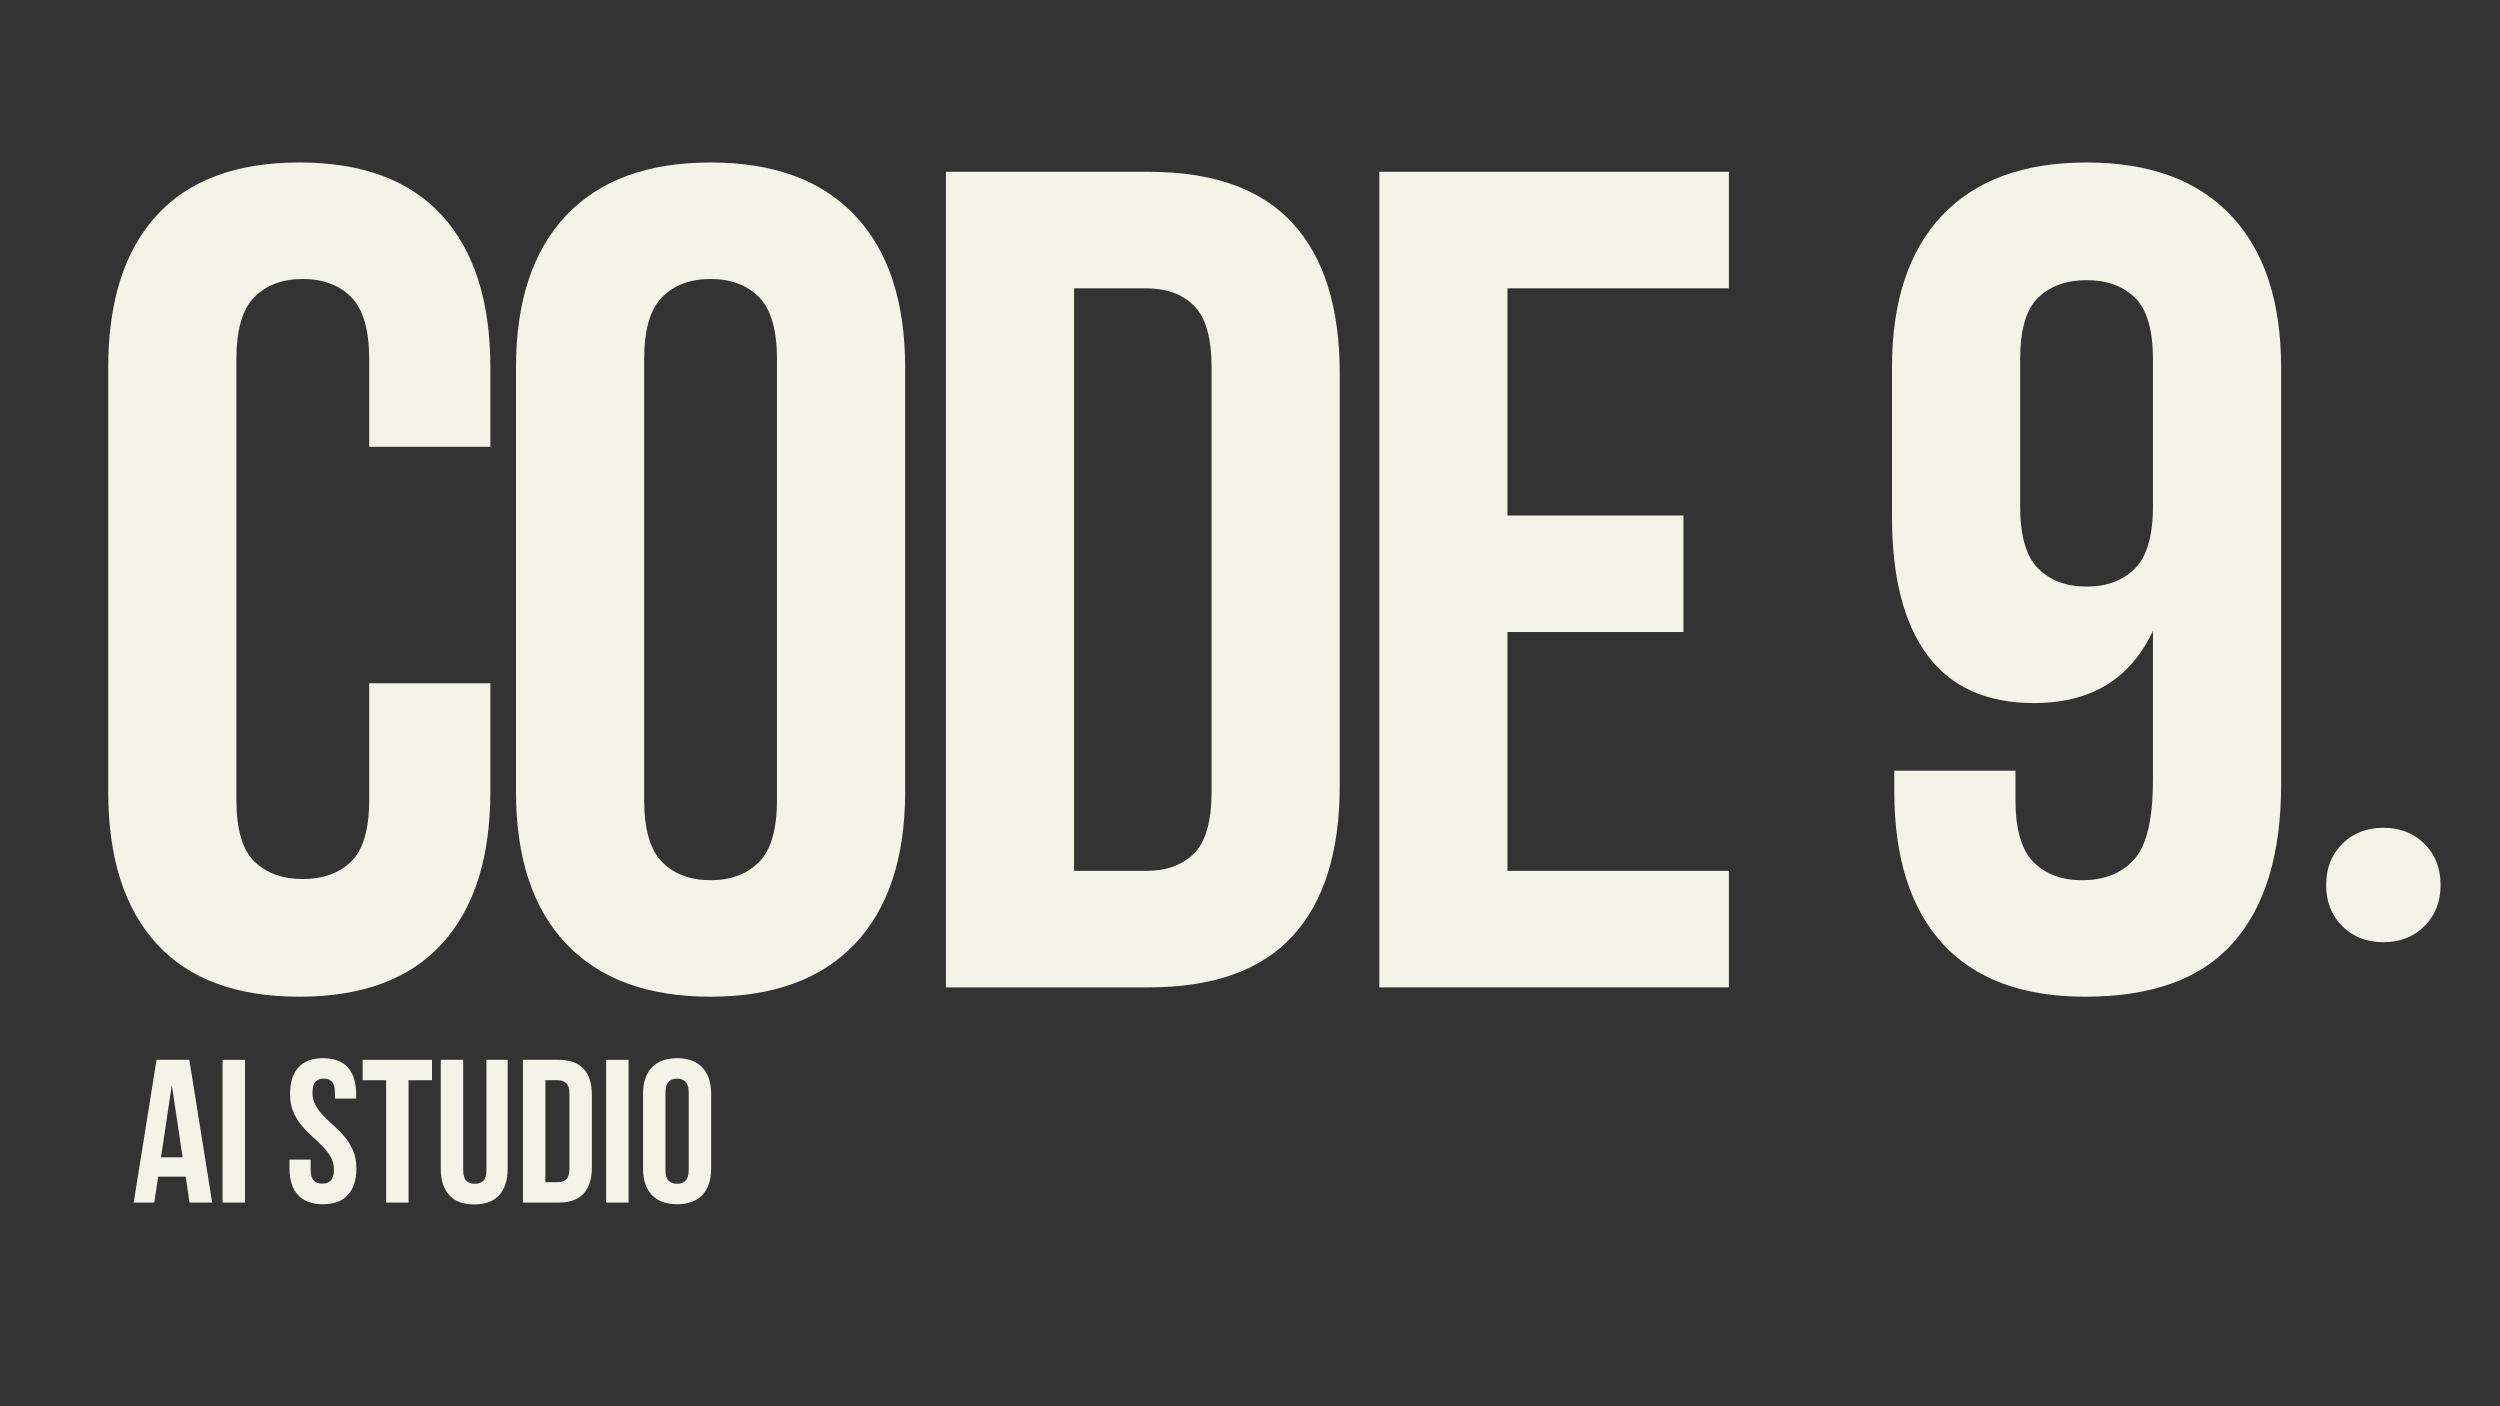 <svg xmlns="http://www.w3.org/2000/svg" xmlns:xlink="http://www.w3.org/1999/xlink" width="1920" zoomAndPan="magnify" viewBox="0 0 1440 810" height="1080" preserveAspectRatio="xMidYMid meet" version="1.0"><rect x="0" y="0" width="1440" height="810" fill="#333333" stroke="none"/><defs><g></g><clipPath id="91323d021d"><rect x="0" width="1285" y="0" height="674"></rect></clipPath><clipPath id="e3a7d0708d"><rect x="0" width="341" y="0" height="119"></rect></clipPath><clipPath id="b39b3d034e"><rect x="0" width="120" y="0" height="598"></rect></clipPath></defs><g transform="matrix(1, 0, 0, 1, 40, 64)"><g clip-path="url(#91323d021d)"><g fill="#f3f3e8" fill-opacity="1"><g transform="translate(1.534, 504.73)"><g><path d="M 240.922 -175.156 L 240.922 -112.75 C 240.922 -74.719 231.633 -45.52 213.062 -25.156 C 194.5 -4.801 167.098 5.375 130.859 5.375 C 94.617 5.375 67.211 -4.801 48.641 -25.156 C 30.078 -45.52 20.797 -74.719 20.797 -112.75 L 20.797 -357.016 C 20.797 -395.047 30.078 -424.238 48.641 -444.594 C 67.211 -464.957 94.617 -475.141 130.859 -475.141 C 167.098 -475.141 194.5 -464.957 213.062 -444.594 C 231.633 -424.238 240.922 -395.047 240.922 -357.016 L 240.922 -311.391 L 171.125 -311.391 L 171.125 -361.719 C 171.125 -378.719 167.656 -390.688 160.719 -397.625 C 153.789 -404.562 144.508 -408.031 132.875 -408.031 C 121.238 -408.031 111.953 -404.562 105.016 -397.625 C 98.086 -390.688 94.625 -378.719 94.625 -361.719 L 94.625 -108.047 C 94.625 -91.047 98.086 -79.188 105.016 -72.469 C 111.953 -65.758 121.238 -62.406 132.875 -62.406 C 144.508 -62.406 153.789 -65.758 160.719 -72.469 C 167.656 -79.188 171.125 -91.047 171.125 -108.047 L 171.125 -175.156 Z M 240.922 -175.156"></path></g></g></g><g fill="#f3f3e8" fill-opacity="1"><g transform="translate(236.416, 504.73)"><g><path d="M 94.625 -108.047 C 94.625 -91.047 98.086 -79.078 105.016 -72.141 C 111.953 -65.203 121.238 -61.734 132.875 -61.734 C 144.508 -61.734 153.789 -65.203 160.719 -72.141 C 167.656 -79.078 171.125 -91.047 171.125 -108.047 L 171.125 -361.719 C 171.125 -378.719 167.656 -390.688 160.719 -397.625 C 153.789 -404.562 144.508 -408.031 132.875 -408.031 C 121.238 -408.031 111.953 -404.562 105.016 -397.625 C 98.086 -390.688 94.625 -378.719 94.625 -361.719 Z M 20.797 -357.016 C 20.797 -395.047 30.414 -424.238 49.656 -444.594 C 68.895 -464.957 96.633 -475.141 132.875 -475.141 C 169.113 -475.141 196.852 -464.957 216.094 -444.594 C 235.332 -424.238 244.953 -395.047 244.953 -357.016 L 244.953 -112.75 C 244.953 -74.719 235.332 -45.52 216.094 -25.156 C 196.852 -4.801 169.113 5.375 132.875 5.375 C 96.633 5.375 68.895 -4.801 49.656 -25.156 C 30.414 -45.52 20.797 -74.719 20.797 -112.75 Z M 20.797 -357.016"></path></g></g></g><g fill="#f3f3e8" fill-opacity="1"><g transform="translate(478.009, 504.73)"><g><path d="M 26.844 -469.766 L 143.609 -469.766 C 180.742 -469.766 208.367 -459.922 226.484 -440.234 C 244.609 -420.547 253.672 -391.691 253.672 -353.672 L 253.672 -116.094 C 253.672 -78.07 244.609 -49.219 226.484 -29.531 C 208.367 -9.844 180.742 0 143.609 0 L 26.844 0 Z M 100.656 -402.656 L 100.656 -67.109 L 142.266 -67.109 C 153.898 -67.109 163.07 -70.461 169.781 -77.172 C 176.5 -83.879 179.859 -95.738 179.859 -112.75 L 179.859 -357.016 C 179.859 -374.016 176.5 -385.867 169.781 -392.578 C 163.07 -399.297 153.898 -402.656 142.266 -402.656 Z M 100.656 -402.656"></path></g></g></g><g fill="#f3f3e8" fill-opacity="1"><g transform="translate(727.655, 504.73)"><g><path d="M 100.656 -271.797 L 202 -271.797 L 202 -204.688 L 100.656 -204.688 L 100.656 -67.109 L 228.172 -67.109 L 228.172 0 L 26.844 0 L 26.844 -469.766 L 228.172 -469.766 L 228.172 -402.656 L 100.656 -402.656 Z M 100.656 -271.797"></path></g></g></g><g fill="#f3f3e8" fill-opacity="1"><g transform="translate(950.457, 504.73)"><g></g></g></g><g fill="#f3f3e8" fill-opacity="1"><g transform="translate(1030.317, 504.73)"><g><path d="M 243.609 -116.766 C 243.609 -76.953 234.438 -46.641 216.094 -25.828 C 197.75 -5.023 169.336 5.375 130.859 5.375 C 94.617 5.375 67.211 -4.801 48.641 -25.156 C 30.078 -45.52 20.797 -74.719 20.797 -112.75 L 20.797 -124.828 L 90.594 -124.828 L 90.594 -108.047 C 90.594 -91.047 94.062 -79.078 101 -72.141 C 107.938 -65.203 117.219 -61.734 128.844 -61.734 C 141.82 -61.734 151.891 -65.758 159.047 -73.812 C 166.203 -81.875 169.781 -97.086 169.781 -119.453 L 169.781 -205.359 C 156.812 -177.617 133.992 -163.75 101.328 -163.75 C 74.035 -163.75 53.566 -172.922 39.922 -191.266 C 26.285 -209.609 19.469 -236.227 19.469 -271.125 L 19.469 -357.016 C 19.469 -395.047 29.082 -424.238 48.312 -444.594 C 67.551 -464.957 95.289 -475.141 131.531 -475.141 C 167.77 -475.141 195.508 -464.957 214.75 -444.594 C 233.988 -424.238 243.609 -395.047 243.609 -357.016 Z M 131.531 -230.859 C 143.164 -230.859 152.445 -234.32 159.375 -241.25 C 166.312 -248.188 169.781 -260.156 169.781 -277.156 L 169.781 -361.719 C 169.781 -378.719 166.312 -390.57 159.375 -397.281 C 152.445 -404 143.164 -407.359 131.531 -407.359 C 119.895 -407.359 110.609 -404 103.672 -397.281 C 96.742 -390.57 93.281 -378.719 93.281 -361.719 L 93.281 -277.156 C 93.281 -260.156 96.742 -248.188 103.672 -241.25 C 110.609 -234.32 119.895 -230.859 131.531 -230.859 Z M 131.531 -230.859"></path></g></g></g></g></g><g transform="matrix(1, 0, 0, 1, 74, 604)"><g clip-path="url(#e3a7d0708d)"><g fill="#f3f3e8" fill-opacity="1"><g transform="translate(1.704, 88.697)"><g><path d="M 46.516 0 L 33.484 0 L 31.25 -14.922 L 15.391 -14.922 L 13.156 0 L 1.297 0 L 14.453 -82.234 L 33.359 -82.234 Z M 17.031 -26.078 L 29.484 -26.078 L 23.266 -67.656 Z M 17.031 -26.078"></path></g></g></g><g fill="#f3f3e8" fill-opacity="1"><g transform="translate(49.507, 88.697)"><g><path d="M 4.703 -82.234 L 17.625 -82.234 L 17.625 0 L 4.703 0 Z M 4.703 -82.234"></path></g></g></g><g fill="#f3f3e8" fill-opacity="1"><g transform="translate(71.822, 88.697)"><g></g></g></g><g fill="#f3f3e8" fill-opacity="1"><g transform="translate(90.027, 88.697)"><g><path d="M 3.047 -62.5 C 3.047 -69.156 4.629 -74.266 7.797 -77.828 C 10.973 -81.391 15.734 -83.172 22.078 -83.172 C 28.422 -83.172 33.176 -81.391 36.344 -77.828 C 39.52 -74.266 41.109 -69.156 41.109 -62.5 L 41.109 -59.906 L 28.891 -59.906 L 28.891 -63.312 C 28.891 -66.289 28.32 -68.383 27.188 -69.594 C 26.051 -70.812 24.469 -71.422 22.438 -71.422 C 20.395 -71.422 18.805 -70.812 17.672 -69.594 C 16.535 -68.383 15.969 -66.289 15.969 -63.312 C 15.969 -60.5 16.594 -58.016 17.844 -55.859 C 19.102 -53.703 20.672 -51.664 22.547 -49.75 C 24.43 -47.832 26.445 -45.91 28.594 -43.984 C 30.75 -42.066 32.766 -39.973 34.641 -37.703 C 36.523 -35.43 38.094 -32.848 39.344 -29.953 C 40.602 -27.055 41.234 -23.648 41.234 -19.734 C 41.234 -13.078 39.609 -7.969 36.359 -4.406 C 33.109 -0.844 28.312 0.938 21.969 0.938 C 15.625 0.938 10.828 -0.844 7.578 -4.406 C 4.328 -7.969 2.703 -13.078 2.703 -19.734 L 2.703 -24.781 L 14.922 -24.781 L 14.922 -18.906 C 14.922 -15.938 15.523 -13.863 16.734 -12.688 C 17.953 -11.508 19.578 -10.922 21.609 -10.922 C 23.648 -10.922 25.273 -11.508 26.484 -12.688 C 27.703 -13.863 28.312 -15.938 28.312 -18.906 C 28.312 -21.727 27.68 -24.219 26.422 -26.375 C 25.172 -28.531 23.602 -30.566 21.719 -32.484 C 19.844 -34.398 17.828 -36.316 15.672 -38.234 C 13.523 -40.148 11.508 -42.242 9.625 -44.516 C 7.75 -46.785 6.18 -49.367 4.922 -52.266 C 3.672 -55.172 3.047 -58.582 3.047 -62.5 Z M 3.047 -62.5"></path></g></g></g><g fill="#f3f3e8" fill-opacity="1"><g transform="translate(133.954, 88.697)"><g><path d="M 0.938 -82.234 L 40.875 -82.234 L 40.875 -70.484 L 27.375 -70.484 L 27.375 0 L 14.453 0 L 14.453 -70.484 L 0.938 -70.484 Z M 0.938 -82.234"></path></g></g></g><g fill="#f3f3e8" fill-opacity="1"><g transform="translate(175.767, 88.697)"><g><path d="M 17.031 -82.234 L 17.031 -18.797 C 17.031 -15.816 17.633 -13.738 18.844 -12.562 C 20.062 -11.395 21.691 -10.812 23.734 -10.812 C 25.766 -10.812 27.383 -11.395 28.594 -12.562 C 29.812 -13.738 30.422 -15.816 30.422 -18.797 L 30.422 -82.234 L 42.641 -82.234 L 42.641 -19.625 C 42.641 -12.957 41.016 -7.844 37.766 -4.281 C 34.516 -0.719 29.719 1.062 23.375 1.062 C 17.031 1.062 12.234 -0.719 8.984 -4.281 C 5.734 -7.844 4.109 -12.957 4.109 -19.625 L 4.109 -82.234 Z M 17.031 -82.234"></path></g></g></g><g fill="#f3f3e8" fill-opacity="1"><g transform="translate(222.512, 88.697)"><g><path d="M 4.703 -82.234 L 25.141 -82.234 C 31.641 -82.234 36.473 -80.508 39.641 -77.062 C 42.816 -73.613 44.406 -68.562 44.406 -61.906 L 44.406 -20.328 C 44.406 -13.672 42.816 -8.617 39.641 -5.172 C 36.473 -1.723 31.641 0 25.141 0 L 4.703 0 Z M 17.625 -70.484 L 17.625 -11.75 L 24.906 -11.75 C 26.938 -11.75 28.539 -12.332 29.719 -13.5 C 30.895 -14.676 31.484 -16.754 31.484 -19.734 L 31.484 -62.5 C 31.484 -65.469 30.895 -67.539 29.719 -68.719 C 28.539 -69.895 26.938 -70.484 24.906 -70.484 Z M 17.625 -70.484"></path></g></g></g><g fill="#f3f3e8" fill-opacity="1"><g transform="translate(270.432, 88.697)"><g><path d="M 4.703 -82.234 L 17.625 -82.234 L 17.625 0 L 4.703 0 Z M 4.703 -82.234"></path></g></g></g><g fill="#f3f3e8" fill-opacity="1"><g transform="translate(292.748, 88.697)"><g><path d="M 16.562 -18.906 C 16.562 -15.938 17.164 -13.844 18.375 -12.625 C 19.594 -11.414 21.223 -10.812 23.266 -10.812 C 25.297 -10.812 26.914 -11.414 28.125 -12.625 C 29.344 -13.844 29.953 -15.938 29.953 -18.906 L 29.953 -63.312 C 29.953 -66.289 29.344 -68.383 28.125 -69.594 C 26.914 -70.812 25.297 -71.422 23.266 -71.422 C 21.223 -71.422 19.594 -70.812 18.375 -69.594 C 17.164 -68.383 16.562 -66.289 16.562 -63.312 Z M 3.641 -62.5 C 3.641 -69.156 5.32 -74.266 8.688 -77.828 C 12.062 -81.391 16.922 -83.172 23.266 -83.172 C 29.609 -83.172 34.461 -81.391 37.828 -77.828 C 41.191 -74.266 42.875 -69.156 42.875 -62.5 L 42.875 -19.734 C 42.875 -13.078 41.191 -7.969 37.828 -4.406 C 34.461 -0.844 29.609 0.938 23.266 0.938 C 16.922 0.938 12.062 -0.844 8.688 -4.406 C 5.32 -7.969 3.641 -13.078 3.641 -19.734 Z M 3.641 -62.5"></path></g></g></g></g></g><g transform="matrix(1, 0, 0, 1, 1320, 87)"><g clip-path="url(#b39b3d034e)"><g fill="#f3f3e8" fill-opacity="1"><g transform="translate(0.807, 448.507)"><g><path d="M 52.016 -58.703 C 61.617 -58.703 69.508 -55.613 75.688 -49.438 C 81.875 -43.258 84.969 -35.363 84.969 -25.75 C 84.969 -16.133 81.875 -8.238 75.688 -2.062 C 69.508 4.113 61.617 7.203 52.016 7.203 C 42.398 7.203 34.5 4.113 28.312 -2.062 C 22.133 -8.238 19.047 -16.133 19.047 -25.75 C 19.047 -35.363 22.133 -43.258 28.312 -49.438 C 34.5 -55.613 42.398 -58.703 52.016 -58.703 Z M 52.016 -58.703"></path></g></g></g></g></g></svg>